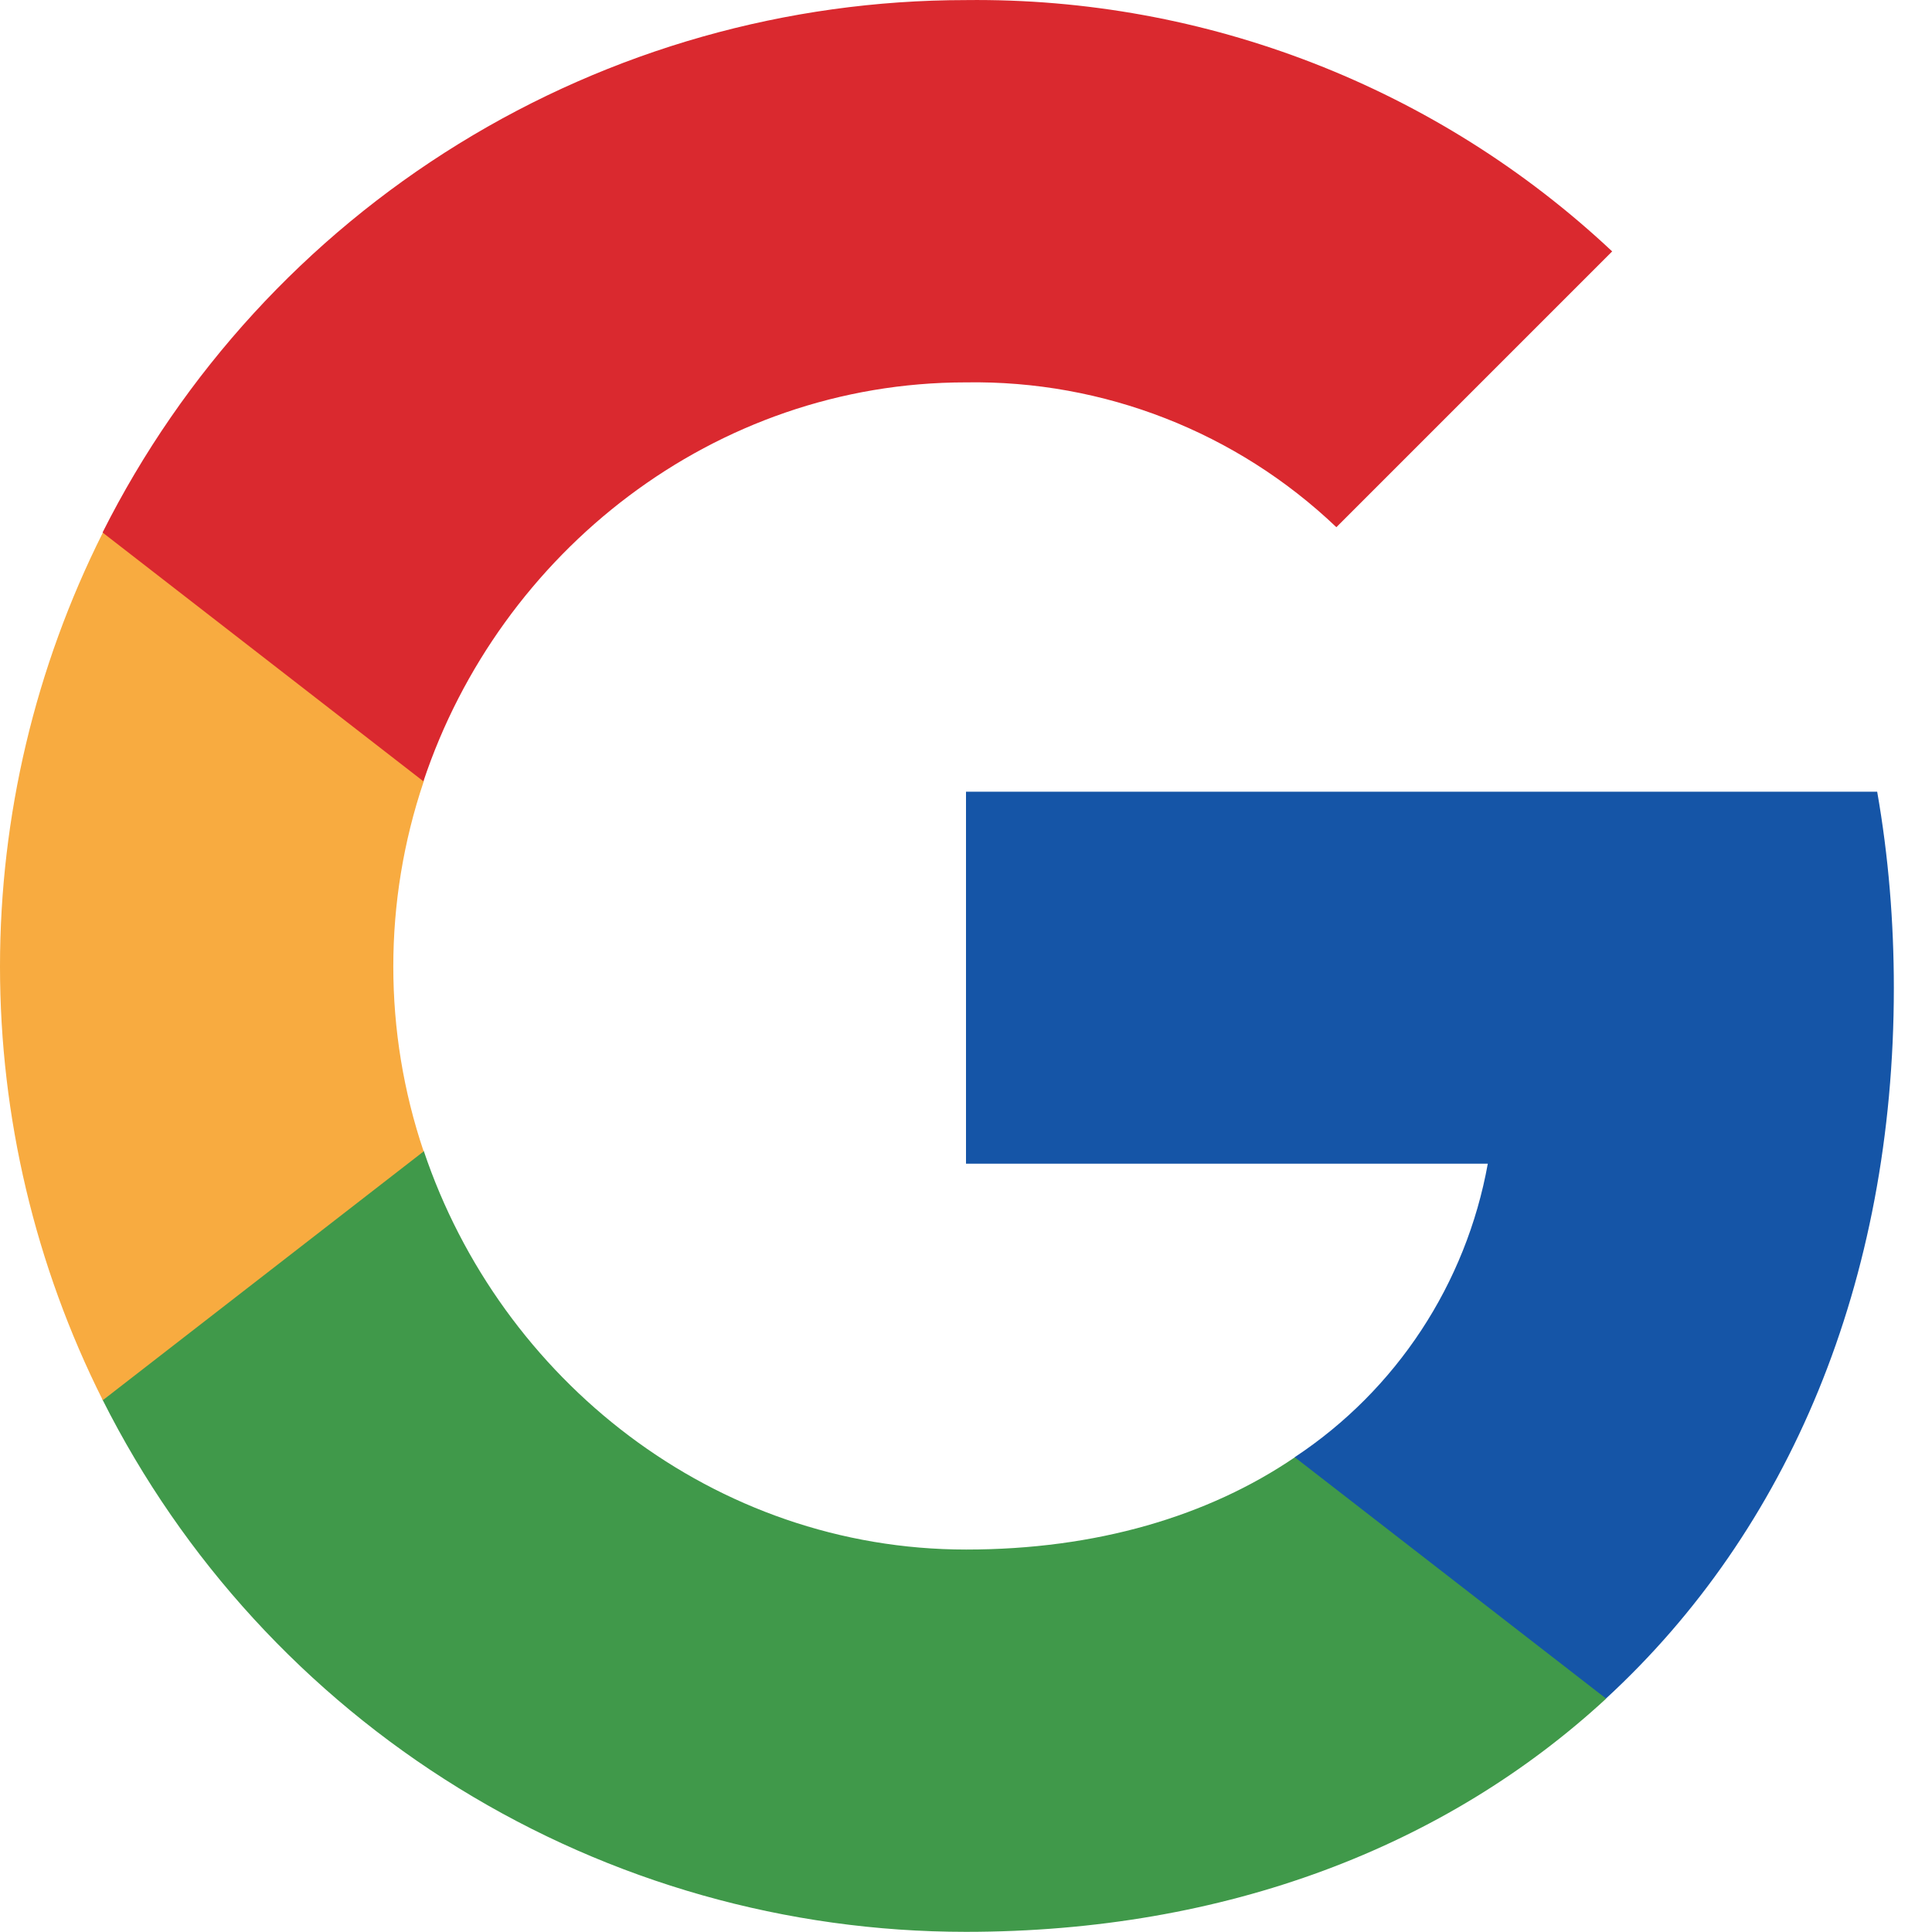<svg width="24" height="24" viewBox="0 0 24 24" fill="none" xmlns="http://www.w3.org/2000/svg">
<g clip-path="url(#clip0_171_86)">
<path d="M23.526 12.273C23.526 11.457 23.46 10.637 23.319 9.835H12V14.456H18.482C18.213 15.946 17.349 17.265 16.083 18.102V21.1H19.95C22.221 19.01 23.526 15.923 23.526 12.272V12.273Z" fill="#1555A7"/>
<path d="M11.998 23.998C15.234 23.998 17.964 22.935 19.952 21.101L16.085 18.103C15.009 18.835 13.62 19.249 12.002 19.249C8.871 19.249 6.217 17.137 5.264 14.297H1.274V17.388C2.273 19.375 3.805 21.046 5.699 22.213C7.593 23.381 9.773 23.998 11.998 23.998Z" fill="#40994A"/>
<path d="M5.263 14.304C4.76 12.814 4.76 11.2 5.263 9.709V6.618H1.277C0.438 8.29 0 10.135 0 12.006C0 13.877 0.438 15.722 1.277 17.394L5.263 14.303V14.304Z" fill="#F8AB40"/>
<path d="M11.998 4.75C13.709 4.722 15.362 5.368 16.601 6.549L20.027 3.123C17.858 1.086 14.978 -0.034 11.998 0.001C9.773 0.001 7.592 0.619 5.698 1.787C3.804 2.955 2.273 4.627 1.274 6.615L5.26 9.706C6.208 6.862 8.868 4.75 11.998 4.75Z" fill="#DA292F"/>
</g>
<defs>
<clipPath id="clip0_171_86">
<rect width="24" height="24" fill="white"/>
</clipPath>
</defs>
</svg>
